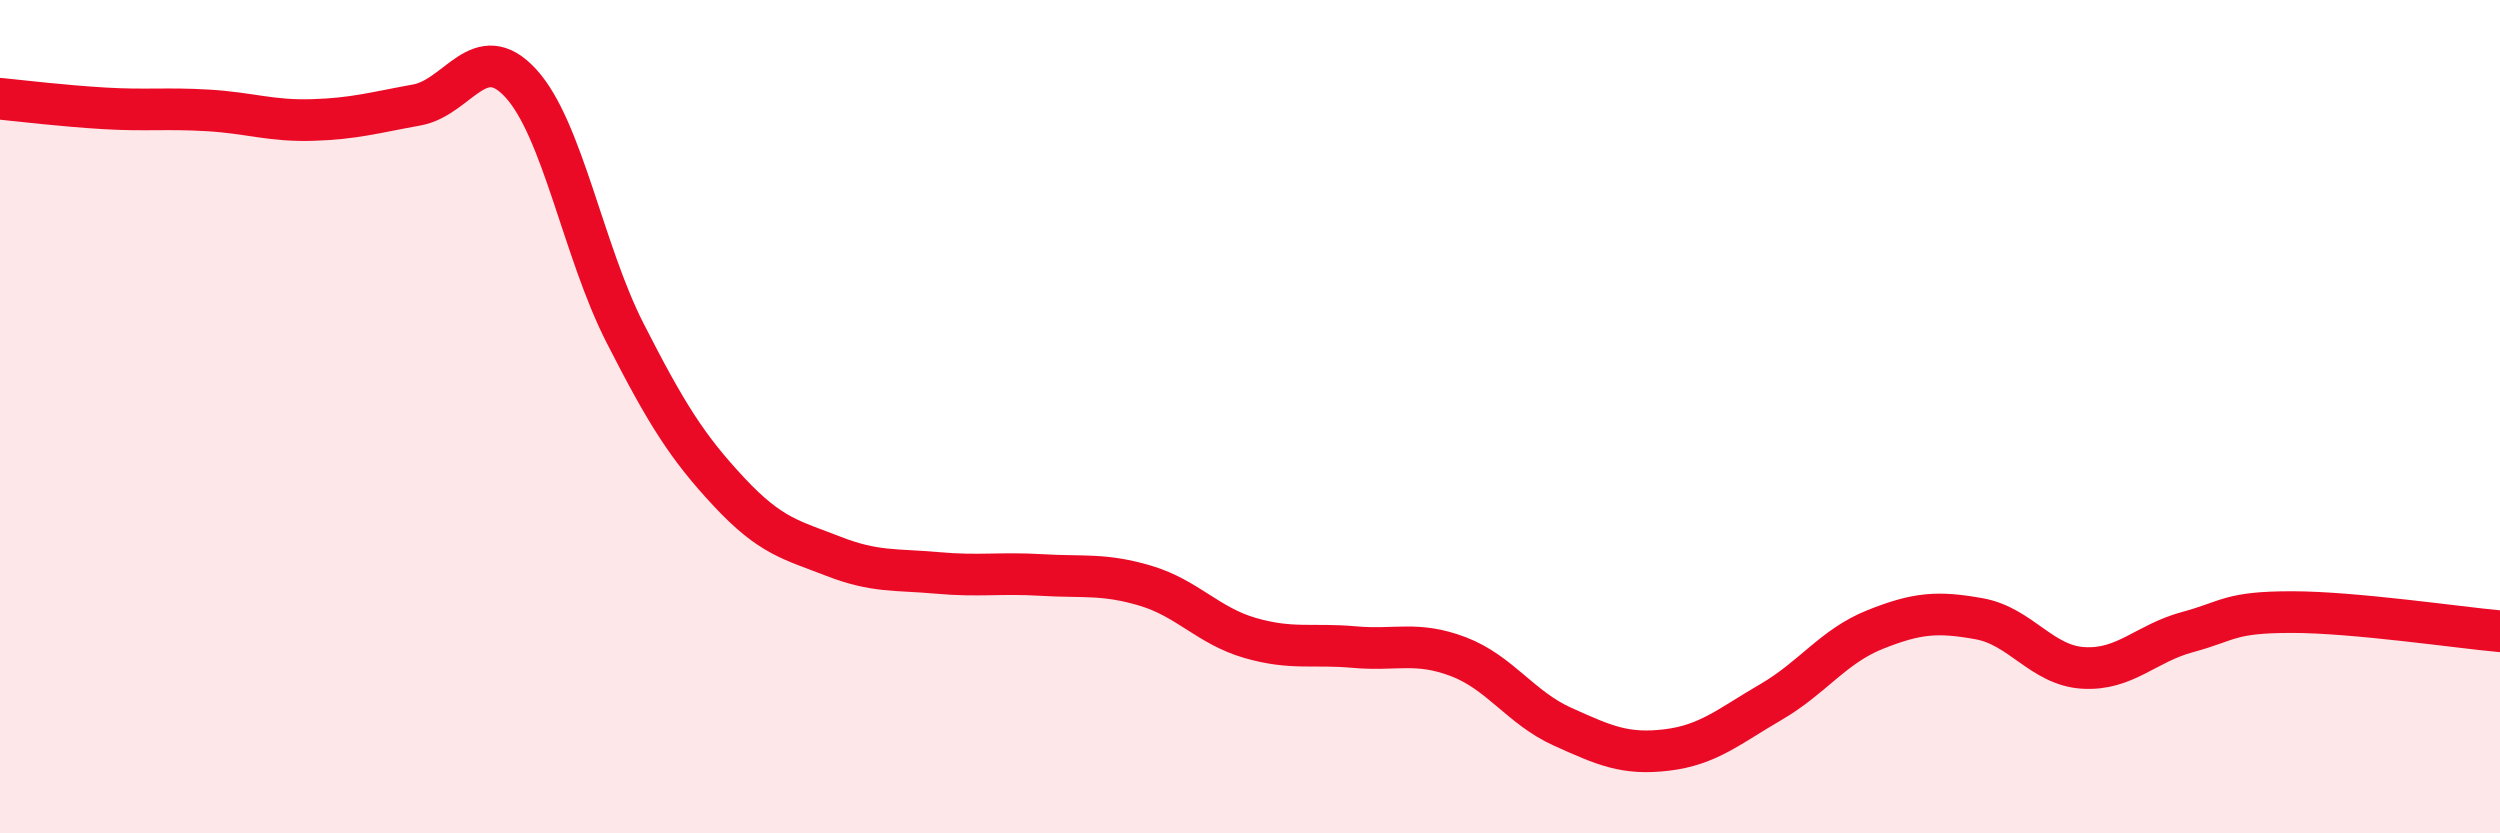 
    <svg width="60" height="20" viewBox="0 0 60 20" xmlns="http://www.w3.org/2000/svg">
      <path
        d="M 0,2.37 C 0.5,2.42 1.5,2.54 2.5,2.6 C 3.5,2.66 4,2.59 5,2.65 C 6,2.71 6.5,2.91 7.5,2.88 C 8.5,2.85 9,2.7 10,2.52 C 11,2.34 11.5,0.91 12.5,2 C 13.5,3.09 14,6.03 15,7.99 C 16,9.95 16.5,10.74 17.5,11.81 C 18.5,12.88 19,12.96 20,13.35 C 21,13.74 21.5,13.66 22.5,13.75 C 23.5,13.84 24,13.74 25,13.8 C 26,13.86 26.5,13.76 27.5,14.06 C 28.5,14.36 29,15.02 30,15.31 C 31,15.6 31.5,15.44 32.5,15.53 C 33.5,15.62 34,15.38 35,15.76 C 36,16.14 36.5,16.99 37.5,17.44 C 38.5,17.89 39,18.12 40,18 C 41,17.88 41.5,17.43 42.5,16.85 C 43.5,16.27 44,15.51 45,15.11 C 46,14.71 46.5,14.67 47.5,14.85 C 48.5,15.03 49,15.97 50,16.03 C 51,16.09 51.5,15.44 52.5,15.17 C 53.5,14.9 53.5,14.69 55,14.69 C 56.5,14.69 59,15.06 60,15.15L60 20L0 20Z"
        fill="#EB0A25"
        opacity="0.1"
        stroke-linecap="round"
        stroke-linejoin="round"
      />
      <path
        d="M 0,2.37 C 0.5,2.42 1.5,2.54 2.5,2.6 C 3.5,2.66 4,2.59 5,2.65 C 6,2.71 6.5,2.91 7.5,2.88 C 8.5,2.85 9,2.7 10,2.52 C 11,2.34 11.5,0.91 12.5,2 C 13.5,3.09 14,6.03 15,7.99 C 16,9.95 16.5,10.74 17.5,11.81 C 18.5,12.88 19,12.96 20,13.35 C 21,13.74 21.5,13.66 22.5,13.75 C 23.5,13.84 24,13.74 25,13.8 C 26,13.86 26.5,13.76 27.5,14.06 C 28.5,14.36 29,15.02 30,15.31 C 31,15.6 31.5,15.44 32.5,15.53 C 33.5,15.62 34,15.38 35,15.76 C 36,16.14 36.5,16.99 37.5,17.44 C 38.5,17.89 39,18.12 40,18 C 41,17.88 41.5,17.43 42.5,16.85 C 43.5,16.27 44,15.51 45,15.11 C 46,14.71 46.5,14.67 47.5,14.85 C 48.5,15.03 49,15.97 50,16.03 C 51,16.09 51.5,15.44 52.5,15.17 C 53.5,14.9 53.5,14.69 55,14.69 C 56.5,14.69 59,15.06 60,15.15"
        stroke="#EB0A25"
        stroke-width="1"
        fill="none"
        stroke-linecap="round"
        stroke-linejoin="round"
      />
    </svg>
  